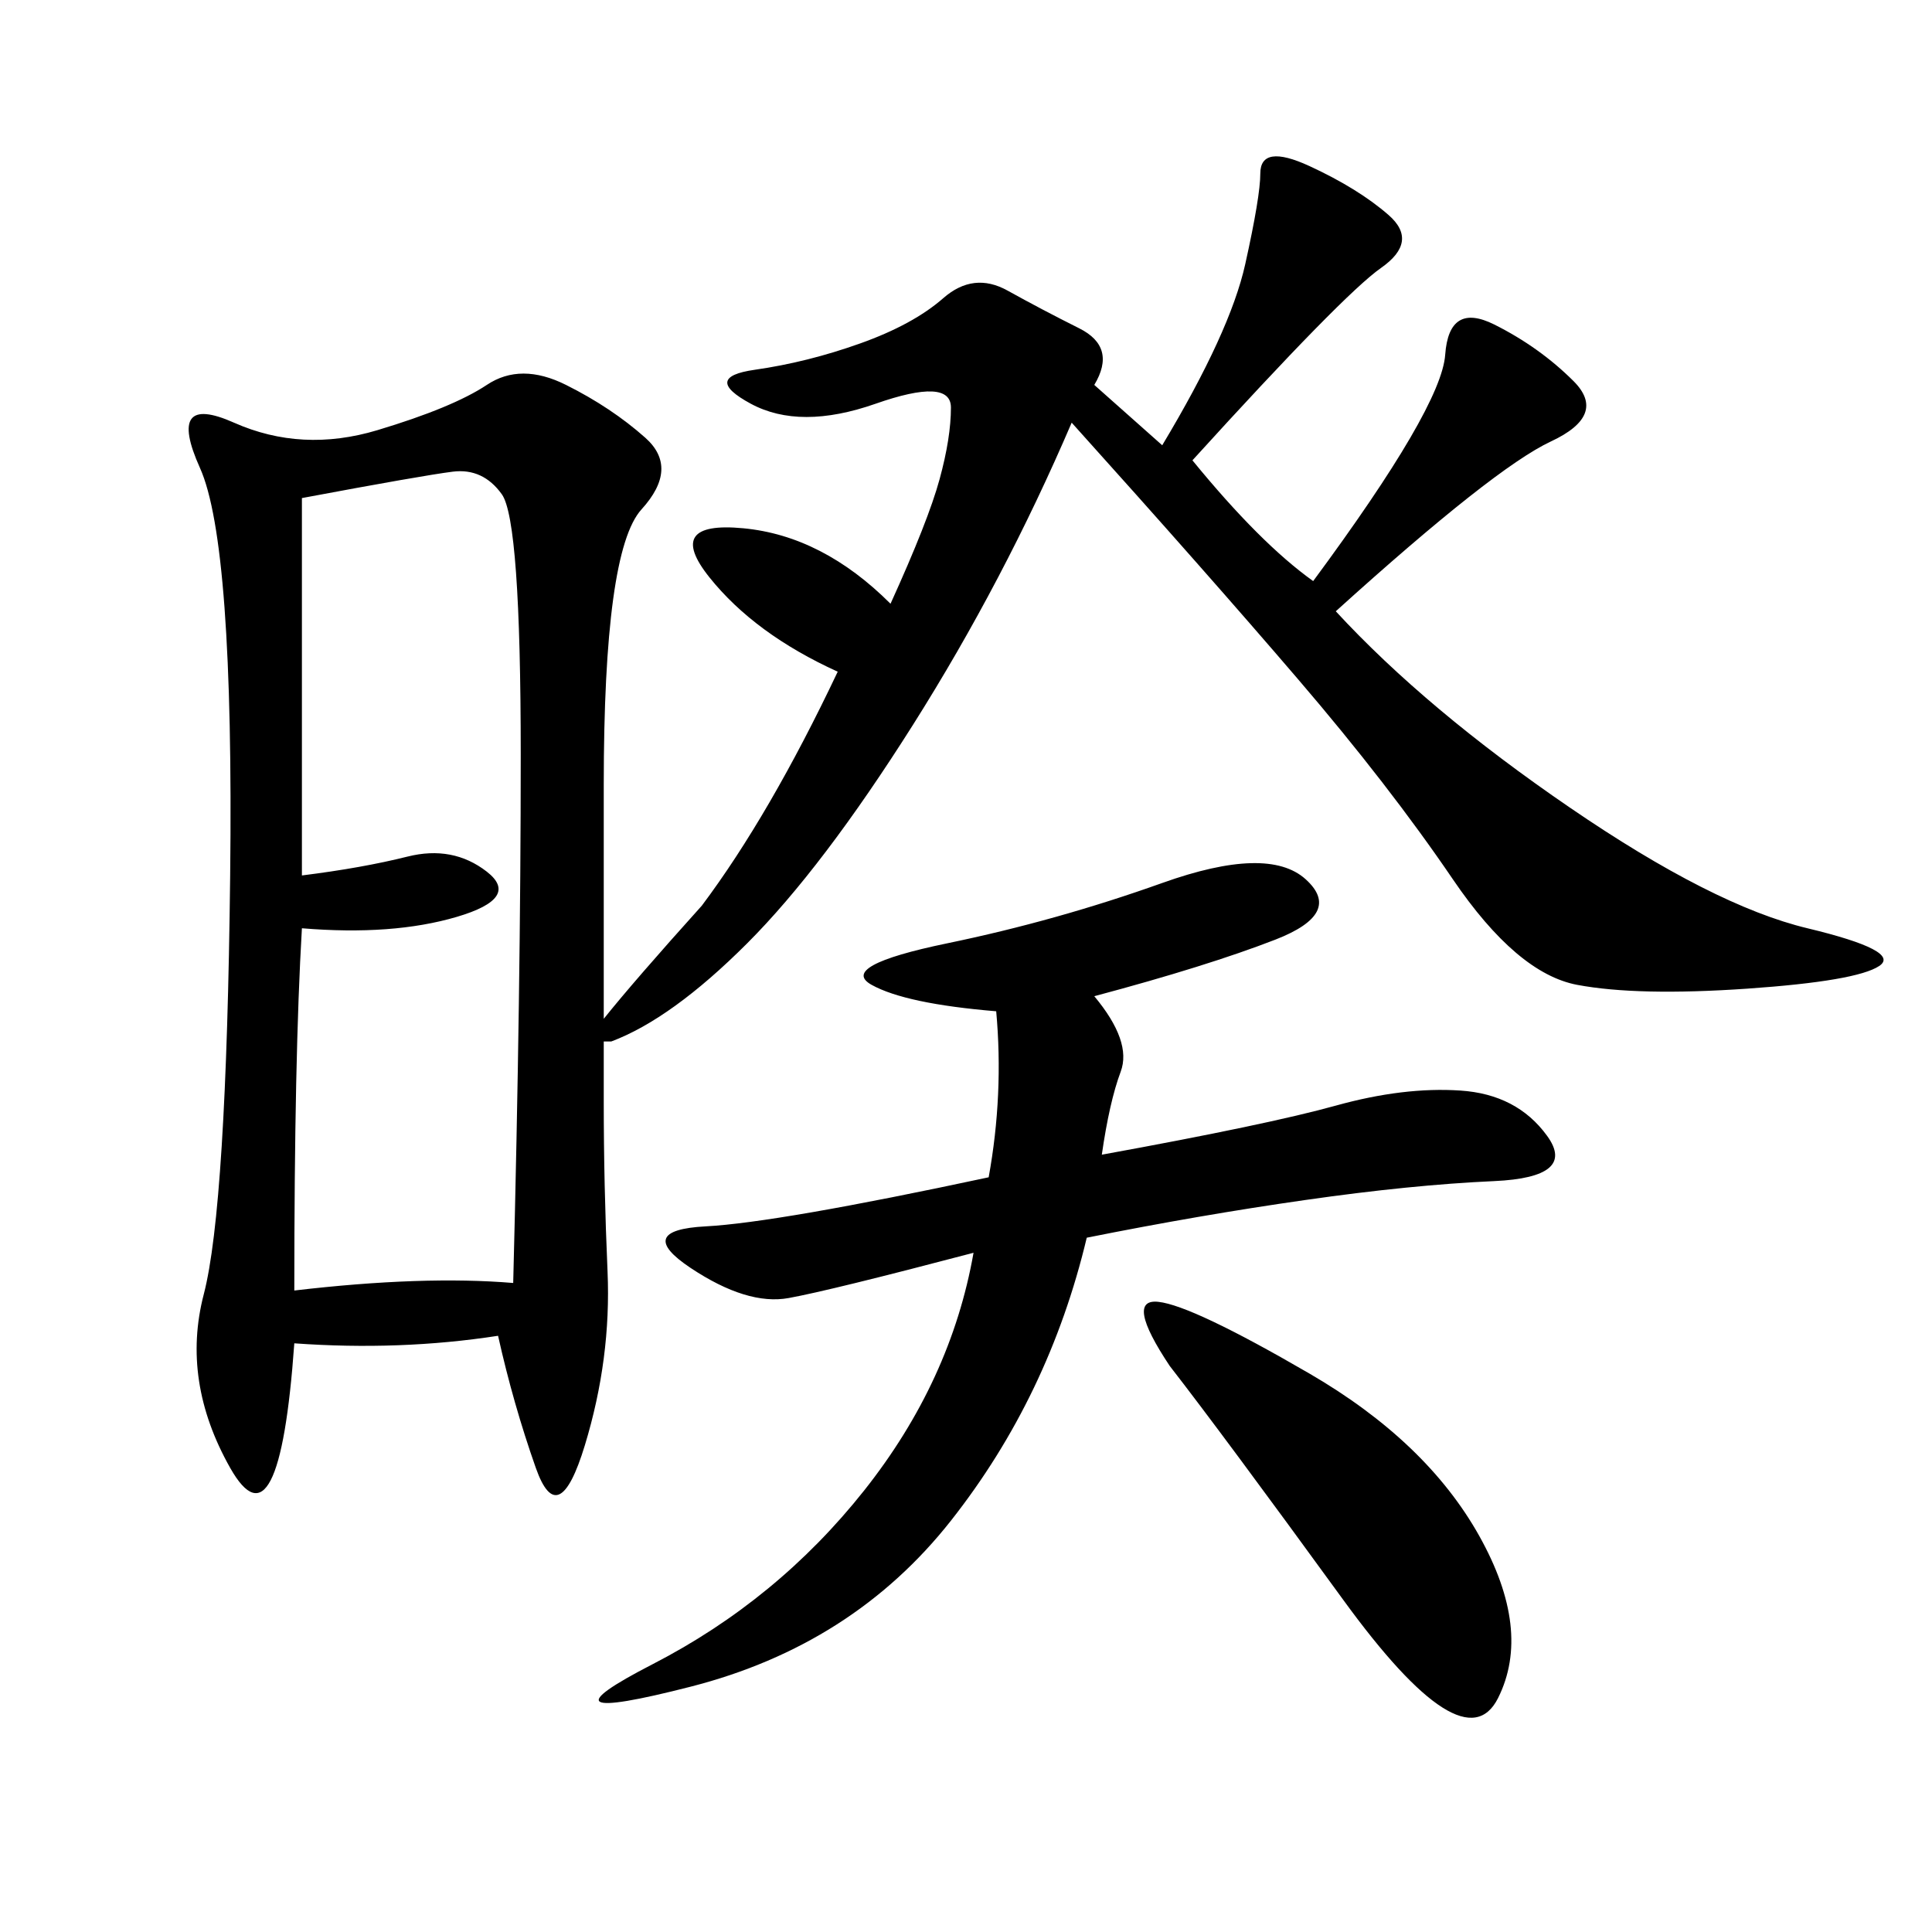<svg xmlns="http://www.w3.org/2000/svg" xmlns:xlink="http://www.w3.org/1999/xlink" width="300" height="300"><path d="M77.34 207.42Q62.11 209.77 45.70 208.59L45.70 208.59Q43.36 241.41 35.74 227.93Q28.13 214.45 31.64 200.98Q35.16 187.50 35.74 135.94Q36.33 84.38 31.05 72.66Q25.78 60.94 36.33 65.63Q46.88 70.31 58.59 66.80Q70.31 63.28 75.59 59.77Q80.86 56.25 87.89 59.77Q94.92 63.28 100.20 67.97Q105.47 72.66 99.61 79.10Q93.75 85.55 93.75 121.88L93.75 121.88L93.75 158.20Q98.44 152.34 108.98 140.63L108.98 140.63Q119.53 126.56 130.08 104.30L130.08 104.30Q117.19 98.44 110.16 89.65Q103.13 80.86 115.43 82.03Q127.73 83.20 138.28 93.75L138.28 93.75Q144.14 80.86 145.90 74.41Q147.66 67.97 147.66 63.28L147.66 63.28Q147.66 58.59 135.94 62.70Q124.22 66.80 116.60 62.70Q108.98 58.59 117.19 57.42Q125.39 56.25 133.59 53.32Q141.80 50.39 146.48 46.29Q151.17 42.19 156.45 45.12Q161.72 48.05 167.58 50.98Q173.44 53.91 169.92 59.77L169.92 59.77L180.47 69.14Q191.02 51.56 193.36 41.02Q195.70 30.47 195.70 26.95L195.70 26.95Q195.70 22.27 203.32 25.78Q210.94 29.30 215.63 33.40Q220.31 37.50 214.45 41.60Q208.59 45.70 185.16 71.48L185.16 71.48Q195.70 84.38 203.91 90.23L203.91 90.23Q223.83 63.28 224.41 55.08Q225 46.88 232.03 50.39Q239.06 53.91 244.34 59.18Q249.61 64.45 240.82 68.55Q232.03 72.66 207.42 94.92L207.42 94.92Q221.48 110.16 243.75 125.39Q266.02 140.63 280.66 144.14Q295.31 147.66 291.80 150Q288.28 152.34 271.29 153.52Q254.30 154.69 244.92 152.93Q235.55 151.17 225.59 136.52Q215.63 121.88 201.56 105.47Q187.50 89.06 166.41 65.63L166.41 65.63Q155.86 90.23 141.80 112.50Q127.73 134.77 116.02 146.48Q104.30 158.20 94.92 161.72L94.92 161.72L93.75 161.72L93.75 171.09Q93.75 183.98 94.34 197.46Q94.92 210.94 90.82 224.41Q86.72 237.89 83.20 227.93Q79.69 217.97 77.34 207.42L77.34 207.42ZM169.92 154.69Q175.78 161.72 174.02 166.41Q172.27 171.09 171.09 179.30L171.09 179.30Q196.88 174.61 207.42 171.68Q217.97 168.75 226.76 169.34Q235.55 169.92 240.23 176.37Q244.92 182.81 232.03 183.40Q219.14 183.98 202.73 186.33Q186.33 188.67 168.75 192.19L168.75 192.19Q162.89 216.80 147.66 236.13Q132.42 255.47 107.23 261.91Q82.03 268.36 101.37 258.40Q120.70 248.44 134.18 231.45Q147.66 214.45 151.17 194.53L151.17 194.53Q128.91 200.39 122.46 201.56Q116.02 202.73 107.23 196.88Q98.44 191.02 109.57 190.43Q120.70 189.84 153.52 182.81L153.52 182.81Q155.86 169.92 154.69 157.03L154.69 157.03Q140.63 155.86 135.35 152.93Q130.08 150 147.07 146.48Q164.06 142.97 180.47 137.11Q196.88 131.25 202.73 136.52Q208.59 141.80 198.05 145.90Q187.50 150 169.92 154.69L169.92 154.69ZM45.70 200.39Q65.63 198.05 79.69 199.22L79.69 199.22Q80.86 153.52 80.86 117.19L80.86 117.19Q80.86 80.86 77.93 76.76Q75 72.66 70.31 73.24Q65.63 73.83 46.88 77.34L46.88 77.34L46.88 135.94Q56.25 134.77 63.28 133.01Q70.31 131.25 75.59 135.35Q80.86 139.45 70.90 142.38Q60.94 145.31 46.88 144.14L46.88 144.14Q45.70 164.06 45.70 200.39L45.70 200.39ZM181.64 212.11Q174.61 201.56 179.88 202.15Q185.16 202.73 203.32 213.28Q221.48 223.83 229.69 238.48Q237.89 253.13 232.62 263.67Q227.34 274.22 208.59 248.44Q189.84 222.66 181.64 212.11L181.64 212.11Z"/></svg>